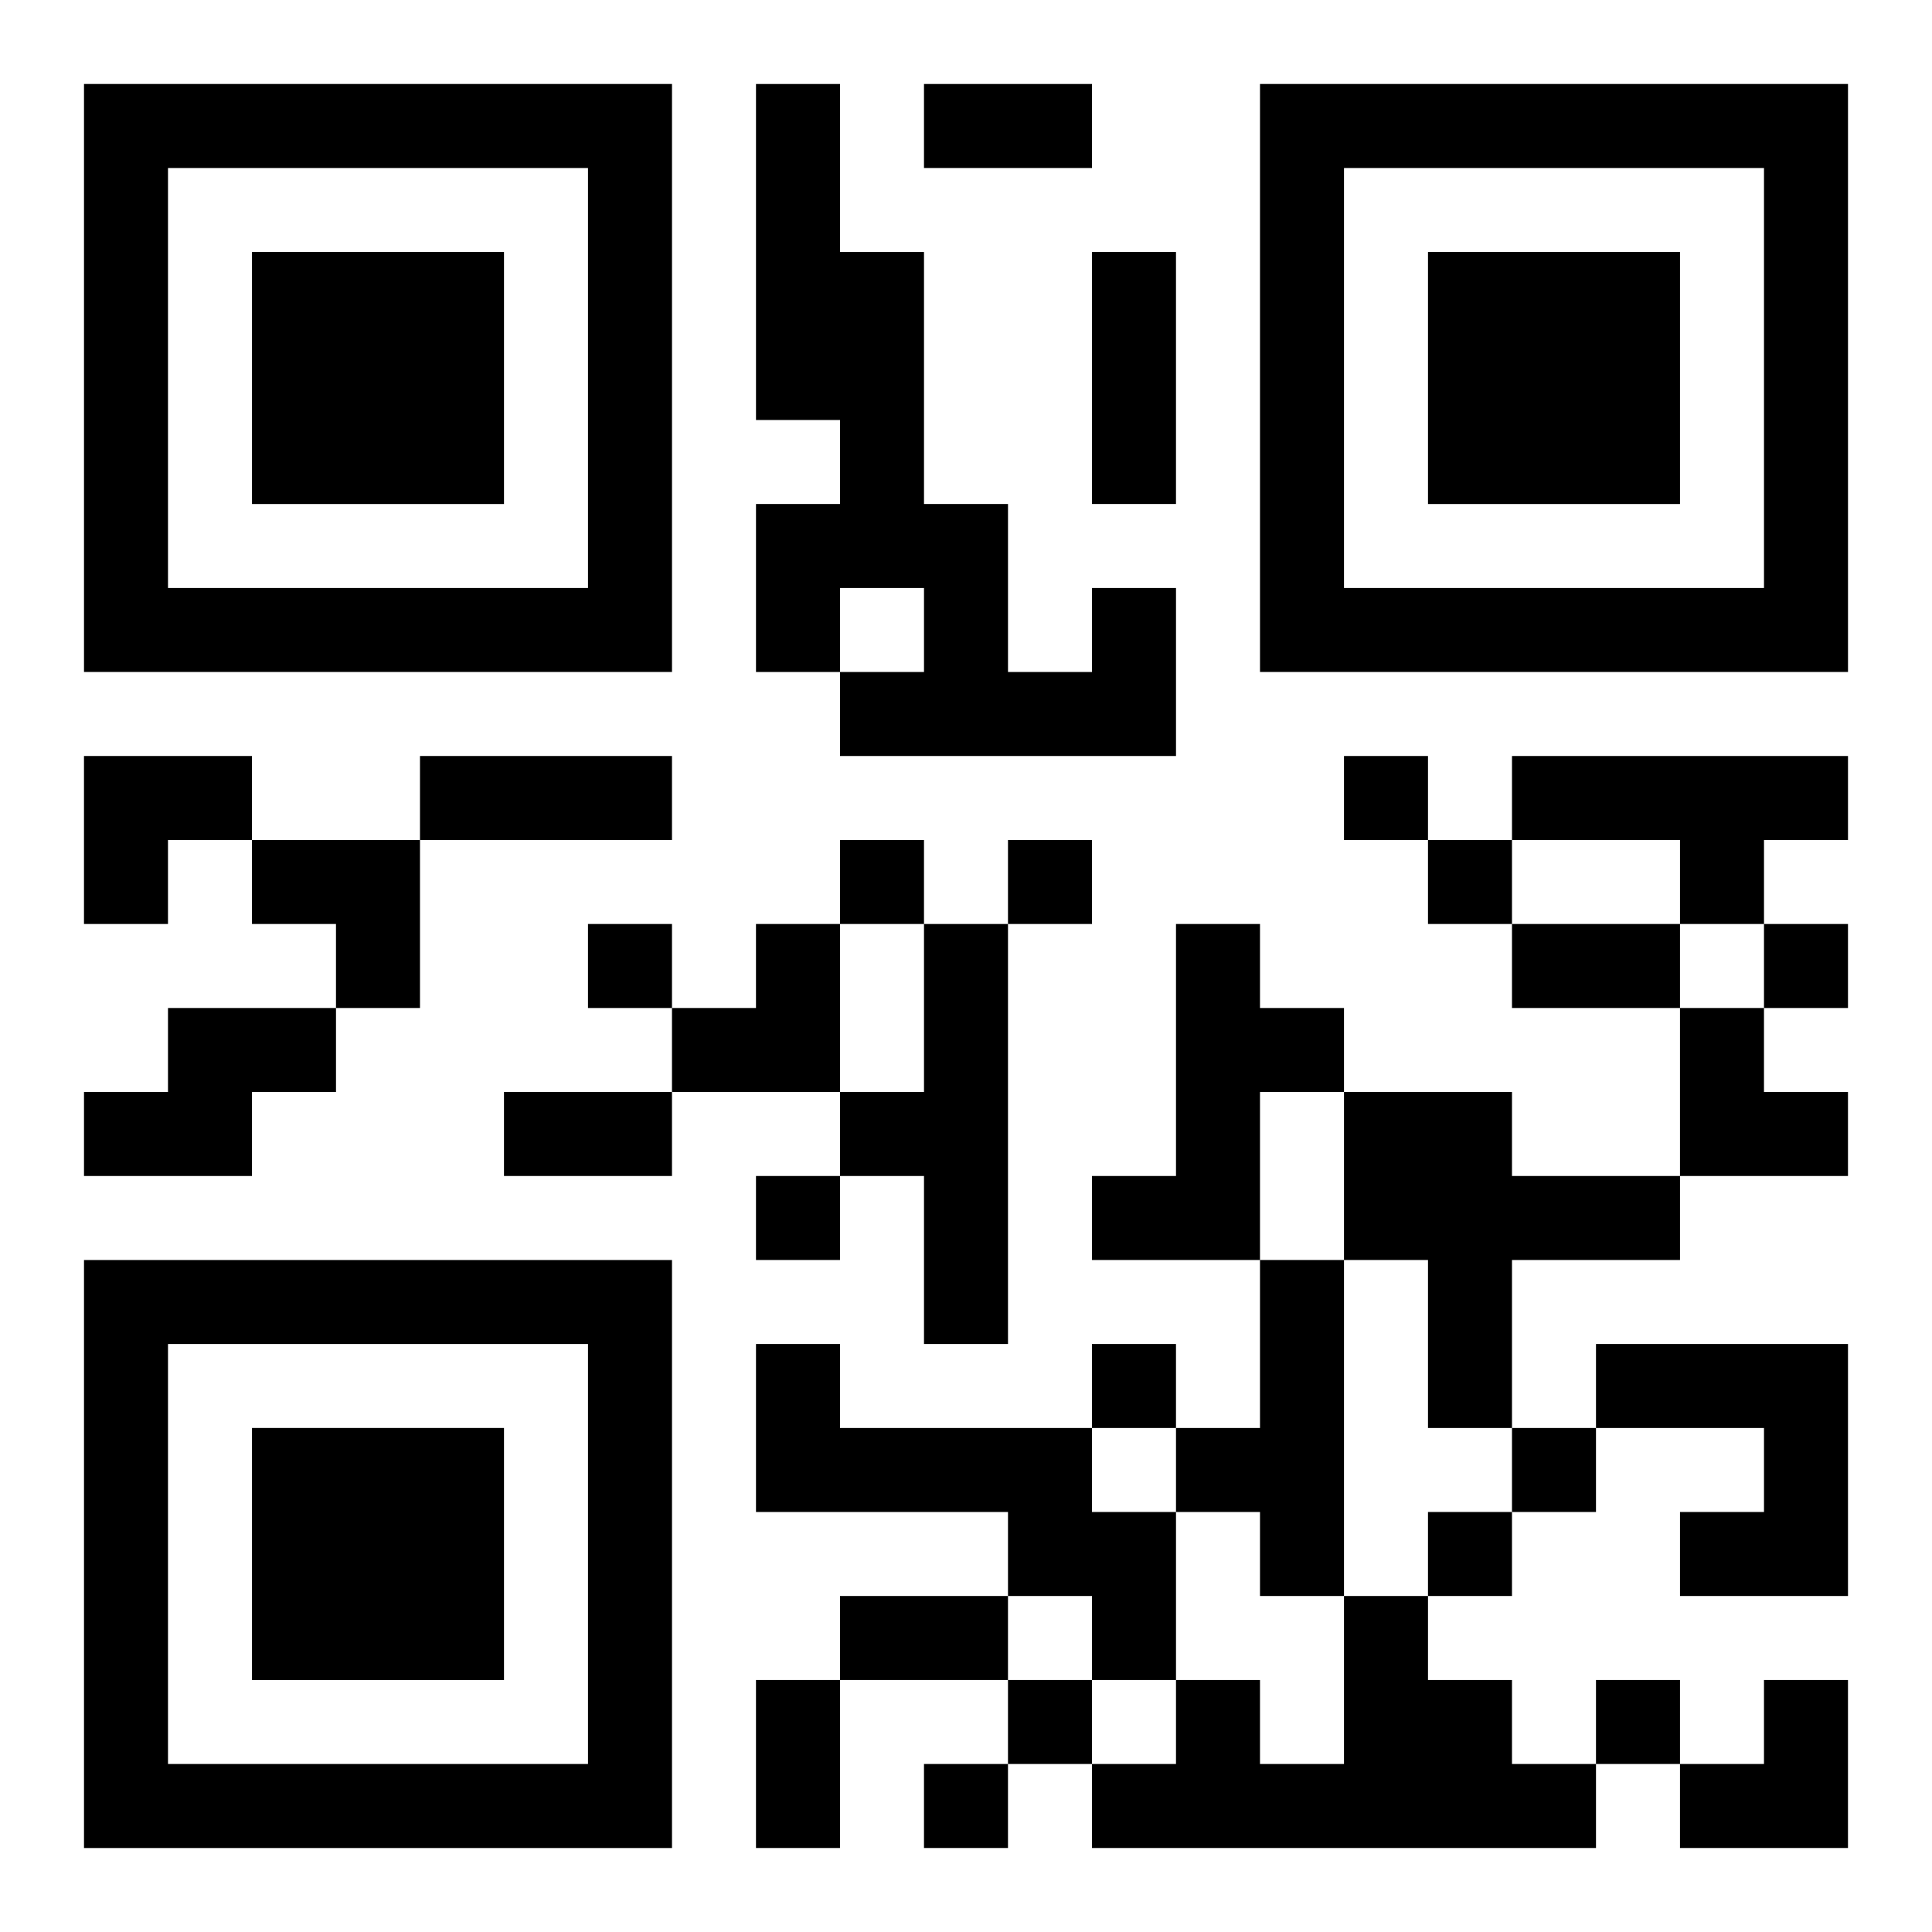 <?xml version="1.0" encoding="UTF-8"?>
<svg width="250" height="250" baseProfile="full" version="1.1" viewBox="-1 -1 23 23" xmlns="http://www.w3.org/2000/svg" xmlns:xlink="http://www.w3.org/1999/xlink"><symbol id="a"><path d="m0 7v7h7v-7h-7zm1 1h5v5h-5v-5zm1 1v3h3v-3h-3z"/></symbol><use y="-7" xlink:href="#a"/><use y="7" xlink:href="#a"/><use x="14" y="-7" xlink:href="#a"/><path d="m12 6h1v2h-4v-1h1v-1h-1v1h-1v-2h1v-1h-1v-4h1v2h1v3h1v2h1v-1m5 2h4v1h-1v1h-1v-1h-2v-1m-7 2h1v5h-1v-2h-1v-1h1v-2m3 0h1v1h1v1h-1v2h-2v-1h1v-3m-12 1h2v1h-1v1h-2v-1h1v-1m14 1h2v1h2v1h-2v2h-1v-2h-1v-2m-1 2h1v4h-1v-1h-1v-1h1v-2m-6 1h1v1h3v1h1v2h-1v-1h-1v-1h-3v-2m10 0h3v3h-2v-1h1v-1h-2v-1m-3 3h1v1h1v1h1v1h-6v-1h1v-1h1v1h1v-2m0-10v1h1v-1h-1m-6 1v1h1v-1h-1m2 0v1h1v-1h-1m5 0v1h1v-1h-1m-10 1v1h1v-1h-1m14 0v1h1v-1h-1m-12 3v1h1v-1h-1m4 2v1h1v-1h-1m5 1v1h1v-1h-1m-1 1v1h1v-1h-1m-5 2v1h1v-1h-1m7 0v1h1v-1h-1m-8 1v1h1v-1h-1m0-20h2v1h-2v-1m2 2h1v3h-1v-3m-8 6h3v1h-3v-1m13 2h2v1h-2v-1m-12 2h2v1h-2v-1m4 6h2v1h-2v-1m-1 1h1v2h-1v-2m-8-11h2v1h-1v1h-1zm2 1h2v2h-1v-1h-1zm5 1m1 0h1v2h-2v-1h1zm11 1h1v1h1v1h-2zm0 8m1 0h1v2h-2v-1h1z"/></svg>
